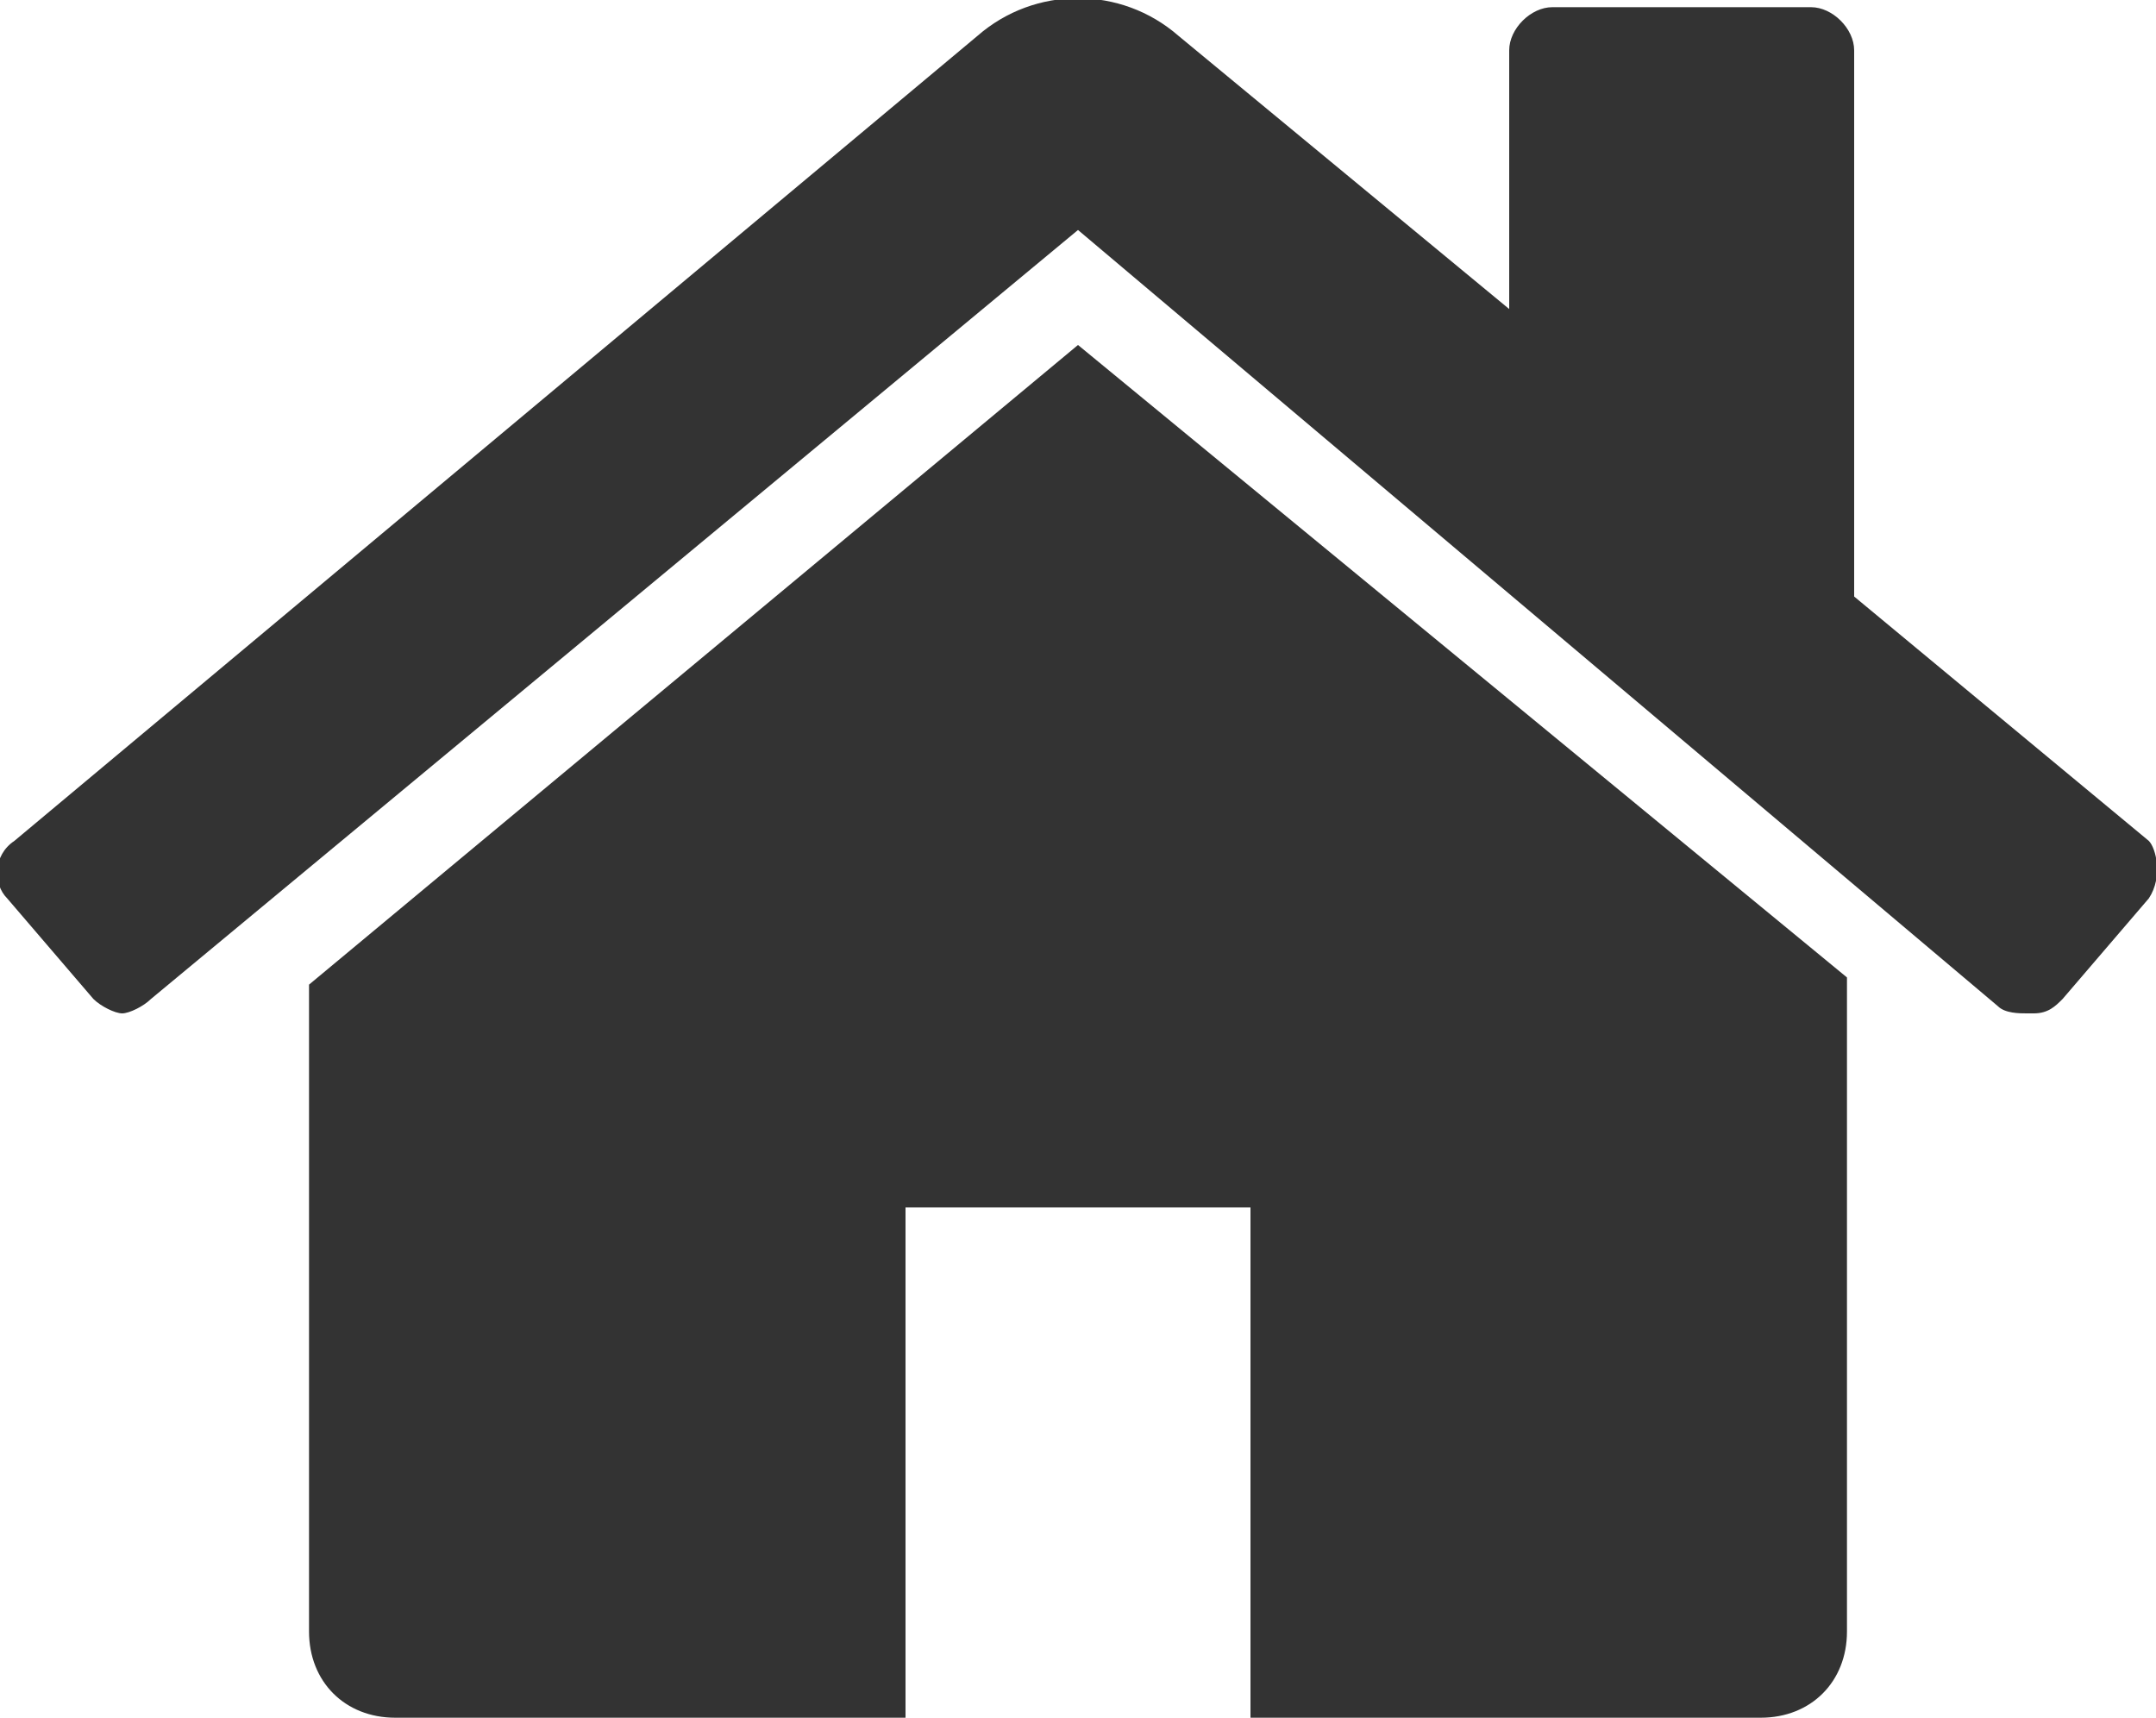 <?xml version="1.0" encoding="utf-8"?>
<!-- Generator: Adobe Illustrator 23.0.1, SVG Export Plug-In . SVG Version: 6.00 Build 0)  -->
<svg version="1.1" id="Layer_1" xmlns="http://www.w3.org/2000/svg" xmlns:xlink="http://www.w3.org/1999/xlink" x="0px" y="0px"
	 width="30px" height="23.9px" viewBox="0 0 30 23.9" style="enable-background:new 0 0 30 23.9;" xml:space="preserve">
<style type="text/css">
	.st0{fill:#333333;}
</style>
<title></title>
<g id="icomoon-ignore">
</g>
<path class="st0" d="M25.7,13.8v8.9c0,0.7-0.5,1.2-1.2,1.2h-7.1v-7.1h-4.8v7.1H5.5c-0.7,0-1.2-0.5-1.2-1.2v-8.9c0,0,0-0.1,0-0.1
	L15,4.8l10.7,8.8C25.7,13.7,25.7,13.7,25.7,13.8z M29.9,12.5l-1.2,1.4c-0.1,0.1-0.2,0.2-0.4,0.2h-0.1c-0.1,0-0.3,0-0.4-0.1L15,3.2
	L2.1,13.9C2,14,1.8,14.1,1.7,14.1c-0.1,0-0.3-0.1-0.4-0.2l-1.2-1.4c-0.2-0.2-0.2-0.6,0.1-0.8L13.6,0.5c0.8-0.7,2-0.7,2.8,0L21,4.3
	V0.7c0-0.3,0.3-0.6,0.6-0.6h3.6c0.3,0,0.6,0.3,0.6,0.6v7.6l4.1,3.4C30,11.8,30.1,12.2,29.9,12.5z"/>
</svg>
